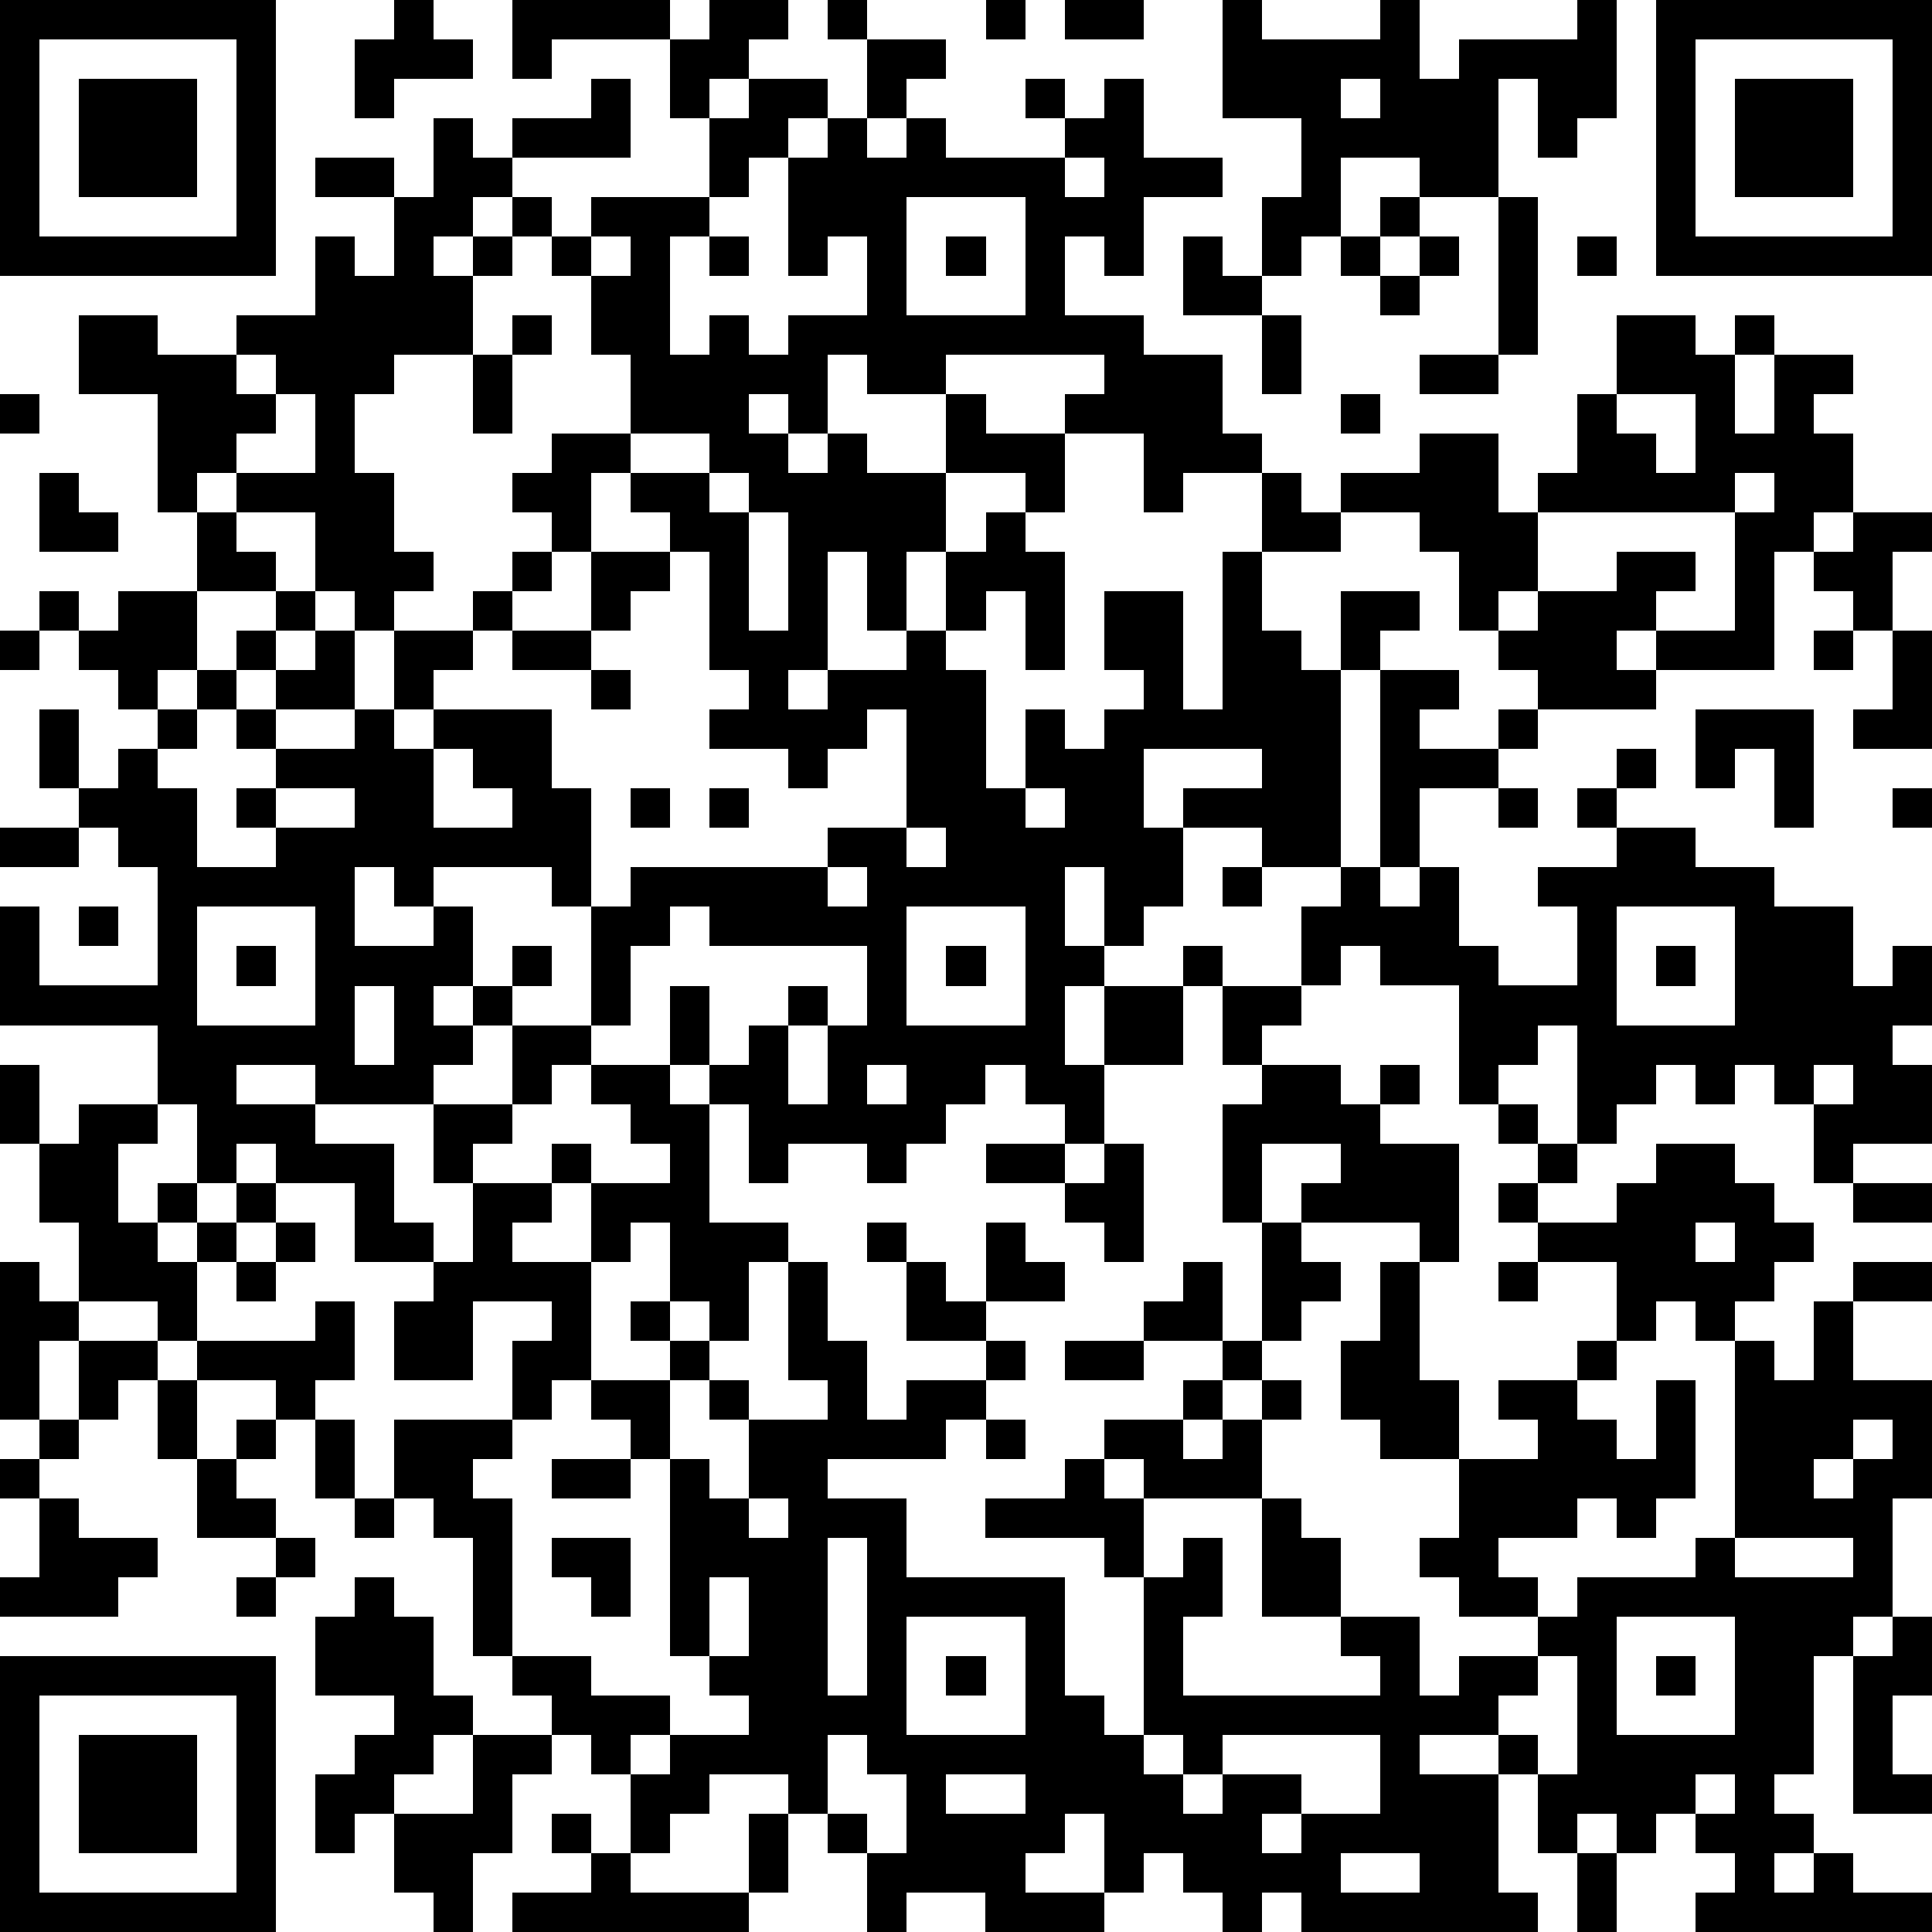 <?xml version="1.0" standalone="yes"?><svg version="1.1" xmlns="http://www.w3.org/2000/svg" xmlns:xlink="http://www.w3.org/1999/xlink" xmlns:ev="http://www.w3.org/2001/xml-events" width="196" height="196" shape-rendering="crispEdges"><path d="M0 0h7v7h-7zM10 0h1v1h1v1h-2v1h-1v-2h1zM13 0h4v1h-3v1h-1zM18 0h2v1h-1v1h-1v1h-1v-2h1zM21 0h1v1h-1zM25 0h1v1h-1zM27 0h2v1h-2zM31 0h1v1h3v-1h1v2h1v-1h3v-1h1v3h-1v1h-1v-2h-1v3h-2v-1h-2v2h-1v1h-1v-2h1v-2h-2zM42 0h7v7h-7zM1 1v5h5v-5zM22 1h2v1h-1v1h-1zM43 1v5h5v-5zM2 2h3v3h-3zM15 2h1v2h-3v-1h2zM19 2h2v1h-1v1h-1v1h-1v-2h1zM26 2h1v1h-1zM28 2h1v2h2v1h-2v2h-1v-1h-1v2h2v1h2v2h1v1h-2v1h-1v-2h-2v-1h1v-1h-4v1h-2v-1h-1v2h-1v-1h-1v1h1v1h1v-1h1v1h2v-2h1v1h2v2h-1v-1h-2v2h-1v2h-1v-2h-1v3h-1v1h1v-1h2v-1h1v-2h1v-1h1v1h1v3h-1v-2h-1v1h-1v1h1v3h1v-2h1v1h1v-1h1v-1h-1v-2h2v3h1v-4h1v-2h1v1h1v-1h2v-1h2v2h1v-1h1v-2h1v-2h2v1h1v-1h1v1h-1v2h1v-2h2v1h-1v1h1v2h-1v1h-1v3h-3v-1h-1v1h1v1h-3v-1h-1v-1h-1v-2h-1v-1h-2v1h-2v2h1v1h1v-2h2v1h-1v1h-1v5h-2v-1h-2v-1h2v-1h-3v2h1v2h-1v1h-1v-2h-1v2h1v1h-1v2h1v-2h2v-1h1v1h-1v2h-2v2h-1v-1h-1v-1h-1v1h-1v1h-1v1h-1v-1h-2v1h-1v-2h-1v-1h-1v-2h1v2h1v-1h1v-1h1v1h-1v2h1v-2h1v-2h-4v-1h-1v1h-1v2h-1v-3h-1v-1h-3v1h-1v-1h-1v2h2v-1h1v2h-1v1h1v-1h1v-1h1v1h-1v1h-1v1h-1v1h-3v-1h-2v1h2v1h2v2h1v1h-2v-2h-2v-1h-1v1h-1v-2h-1v-2h-4v-3h1v2h3v-3h-1v-1h-1v-1h-1v-2h1v2h1v-1h1v-1h-1v-1h-1v-1h-1v-1h1v1h1v-1h2v-2h-1v-3h-2v-2h2v1h2v-1h2v-2h1v1h1v-2h-2v-1h2v1h1v-2h1v1h1v1h-1v1h-1v1h1v-1h1v-1h1v1h-1v1h-1v2h-2v1h-1v2h1v2h1v1h-1v1h-1v-1h-1v-2h-2v-1h-1v1h1v1h1v1h-2v2h-1v1h1v-1h1v-1h1v-1h1v1h-1v1h-1v1h-1v1h-1v1h1v2h2v-1h-1v-1h1v-1h-1v-1h1v-1h1v-1h1v2h-2v1h2v-1h1v-2h2v-1h1v-1h1v-1h-1v-1h1v-1h2v-2h-1v-2h-1v-1h1v-1h3v1h-1v3h1v-1h1v1h1v-1h2v-2h-1v1h-1v-3h1v-1h1v1h1v-1h1v1h3v-1h1zM34 2v1h1v-1zM44 2h3v3h-3zM27 4v1h1v-1zM23 5v3h3v-3zM35 5h1v1h-1zM38 5h1v4h-1zM15 6v1h1v-1zM18 6h1v1h-1zM24 6h1v1h-1zM30 6h1v1h1v1h-2zM34 6h1v1h-1zM36 6h1v1h-1zM40 6h1v1h-1zM35 7h1v1h-1zM13 8h1v1h-1zM32 8h1v2h-1zM6 9v1h1v-1zM12 9h1v2h-1zM36 9h2v1h-2zM0 10h1v1h-1zM7 10v1h-1v1h2v-2zM34 10h1v1h-1zM41 10v1h1v1h1v-2zM16 11v1h-1v2h-1v1h-1v1h-1v1h-1v1h-1v1h1v-1h3v2h1v3h1v-1h5v-1h2v-3h-1v1h-1v1h-1v-1h-2v-1h1v-1h-1v-3h-1v-1h-1v-1h2v-1zM1 12h1v1h1v1h-2zM18 12v1h1v-1zM44 12v1h-5v2h-1v1h1v-1h2v-1h2v1h-1v1h2v-3h1v-1zM19 13v3h1v-3zM47 13h2v1h-1v2h-1v-1h-1v-1h1zM15 14h2v1h-1v1h-1zM0 16h1v1h-1zM13 16h2v1h-2zM46 16h1v1h-1zM48 16h1v3h-2v-1h1zM15 17h1v1h-1zM35 17h2v1h-1v1h2v-1h1v1h-1v1h-2v2h-1zM43 18h3v3h-1v-2h-1v1h-1zM11 19v2h2v-1h-1v-1zM41 19h1v1h-1zM7 20v1h2v-1zM16 20h1v1h-1zM18 20h1v1h-1zM26 20v1h1v-1zM38 20h1v1h-1zM40 20h1v1h-1zM48 20h1v1h-1zM0 21h2v1h-2zM23 21v1h1v-1zM41 21h2v1h2v1h2v2h1v-1h1v2h-1v1h1v2h-2v1h-1v-2h-1v-1h-1v1h-1v-1h-1v1h-1v1h-1v-3h-1v1h-1v1h-1v-3h-2v-1h-1v1h-1v-2h1v-1h1v1h1v-1h1v2h1v1h2v-2h-1v-1h2zM21 22v1h1v-1zM31 22h1v1h-1zM2 23h1v1h-1zM5 23v3h3v-3zM23 23v3h3v-3zM41 23v3h3v-3zM6 24h1v1h-1zM24 24h1v1h-1zM42 24h1v1h-1zM9 25v2h1v-2zM31 25h2v1h-1v1h-1zM13 26h2v1h-1v1h-1zM0 27h1v2h-1zM15 27h2v1h1v3h2v1h-1v2h-1v-1h-1v-2h-1v1h-1v-2h-1v-1h1v1h2v-1h-1v-1h-1zM22 27v1h1v-1zM32 27h2v1h1v-1h1v1h-1v1h2v3h-1v-1h-3v-1h1v-1h-2v2h-1v-3h1zM46 27v1h1v-1zM2 28h2v1h-1v2h1v-1h1v1h-1v1h1v-1h1v-1h1v1h-1v1h-1v2h-1v-1h-2v-2h-1v-2h1zM11 28h2v1h-1v1h-1zM38 28h1v1h-1zM25 29h2v1h-2zM28 29h1v3h-1v-1h-1v-1h1zM39 29h1v1h-1zM42 29h2v1h1v1h1v1h-1v1h-1v1h-1v-1h-1v1h-1v-2h-2v-1h-1v-1h1v1h2v-1h1zM12 30h2v1h-1v1h2v3h-1v1h-1v-2h1v-1h-2v2h-2v-2h1v-1h1zM47 30h2v1h-2zM7 31h1v1h-1zM22 31h1v1h-1zM25 31h1v1h1v1h-2zM32 31h1v1h1v1h-1v1h-1zM43 31v1h1v-1zM0 32h1v1h1v1h-1v2h-1zM6 32h1v1h-1zM20 32h1v2h1v2h1v-1h2v-1h-2v-2h1v1h1v1h1v1h-1v1h-1v1h-3v1h2v2h4v3h1v1h1v-4h-1v-1h-3v-1h2v-1h1v-1h2v-1h1v-1h-2v-1h1v-1h1v2h1v1h-1v1h-1v1h1v-1h1v-1h1v1h-1v2h-3v-1h-1v1h1v2h1v-1h1v2h-1v2h5v-1h-1v-1h-2v-3h1v1h1v2h2v2h1v-1h2v-1h-2v-1h-1v-1h1v-2h-2v-1h-1v-2h1v-2h1v3h1v2h2v-1h-1v-1h2v-1h1v1h-1v1h1v1h1v-2h1v3h-1v1h-1v-1h-1v1h-2v1h1v1h1v-1h3v-1h1v-5h1v1h1v-2h1v-1h2v1h-2v2h2v3h-1v3h-1v1h-1v3h-1v1h1v1h-1v1h1v-1h1v1h2v1h-6v-1h1v-1h-1v-1h-1v1h-1v-1h-1v1h-1v-2h-1v-1h-2v1h2v3h1v1h-6v-1h-1v1h-1v-1h-1v-1h-1v1h-1v-2h-1v1h-1v1h2v1h-3v-1h-2v1h-1v-2h-1v-1h-1v-1h-2v1h-1v1h-1v-2h-1v-1h-1v-1h-1v-1h-1v-3h-1v-1h-1v-2h3v1h-1v1h1v4h2v1h2v1h-1v1h1v-1h2v-1h-1v-1h-1v-5h-1v-1h-1v-1h2v-1h-1v-1h1v1h1v1h-1v2h1v1h1v-2h-1v-1h1v1h2v-1h-1zM38 32h1v1h-1zM8 33h1v2h-1v1h-1v-1h-2v-1h3zM2 34h2v1h-1v1h-1zM27 34h2v1h-2zM4 35h1v2h-1zM1 36h1v1h-1zM6 36h1v1h-1zM8 36h1v2h-1zM25 36h1v1h-1zM47 36v1h-1v1h1v-1h1v-1zM0 37h1v1h-1zM5 37h1v1h1v1h-2zM14 37h2v1h-2zM1 38h1v1h2v1h-1v1h-3v-1h1zM9 38h1v1h-1zM19 38v1h1v-1zM7 39h1v1h-1zM14 39h2v2h-1v-1h-1zM21 39v4h1v-4zM44 39v1h3v-1zM6 40h1v1h-1zM9 40h1v1h1v2h1v1h-1v1h-1v1h-1v1h-1v-2h1v-1h1v-1h-2v-2h1zM18 40v2h1v-2zM23 41v3h3v-3zM41 41v3h3v-3zM48 41h1v2h-1v2h1v1h-2v-4h1zM0 42h7v7h-7zM24 42h1v1h-1zM39 42v1h-1v1h1v1h1v-3zM42 42h1v1h-1zM1 43v5h5v-5zM2 44h3v3h-3zM12 44h2v1h-1v2h-1v2h-1v-1h-1v-2h2zM21 44v2h1v1h1v-2h-1v-1zM29 44v1h1v-1zM31 44v1h-1v1h1v-1h2v1h-1v1h1v-1h2v-2zM24 45v1h2v-1zM43 45v1h1v-1zM14 46h1v1h-1zM19 46h1v2h-1zM15 47h1v1h3v1h-6v-1h2zM34 47v1h2v-1zM40 47h1v2h-1z" style="fill:#000" transform="translate(0,0) scale(4)"/></svg>